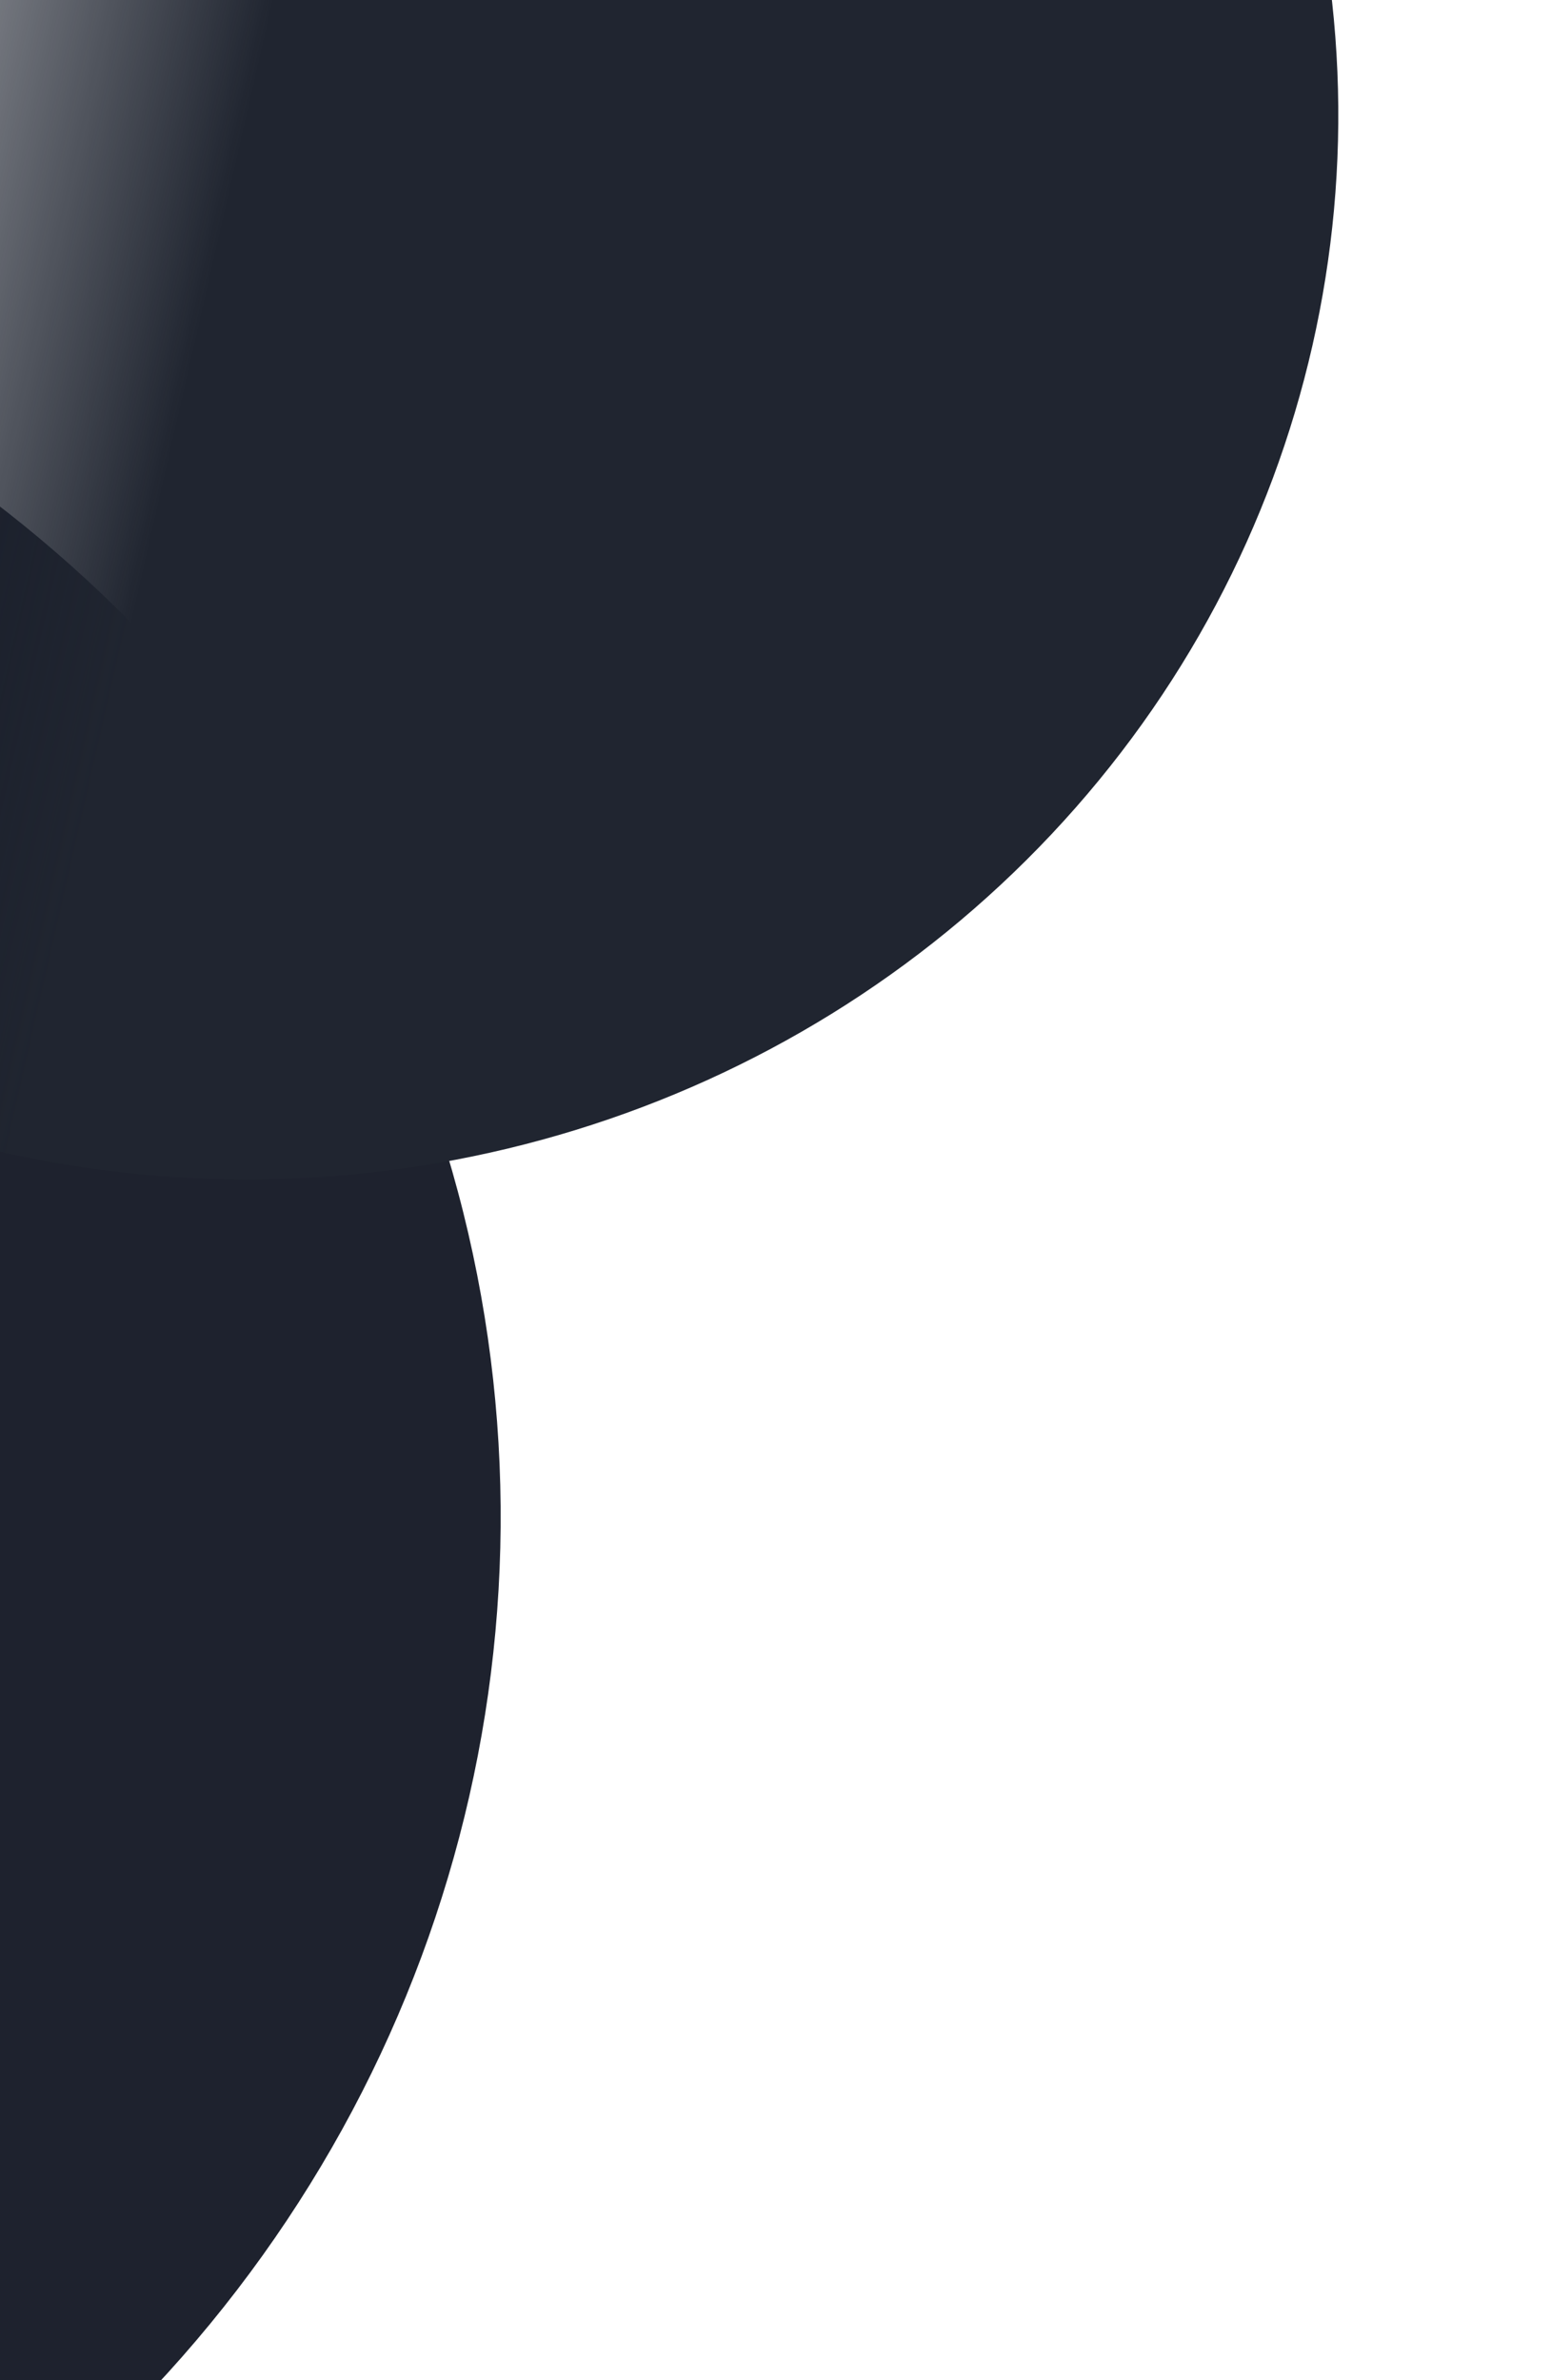 <svg xmlns="http://www.w3.org/2000/svg" width="580" height="890" viewBox="0 0 580 890" fill="none"><ellipse rx="483.152" ry="494.456" transform="matrix(-0.222 0.975 -0.977 -0.211 -307.629 567.498)" fill="url(#paint0_linear_969_2)"></ellipse><ellipse rx="398.222" ry="407.539" transform="matrix(-0.222 0.975 -0.977 -0.211 92.594 43.336)" fill="url(#paint1_linear_969_2)"></ellipse><defs><linearGradient id="paint0_linear_969_2" x1="483.152" y1="0" x2="483.152" y2="988.913" gradientUnits="userSpaceOnUse"><stop stop-color="#1E222E"></stop><stop offset="0.218" stop-color="#0E1422" stop-opacity="0"></stop></linearGradient><linearGradient id="paint1_linear_969_2" x1="398.222" y1="0" x2="398.222" y2="815.078" gradientUnits="userSpaceOnUse"><stop stop-color="#202530"></stop><stop offset="0.315" stop-color="#0E1422" stop-opacity="0"></stop></linearGradient></defs></svg>